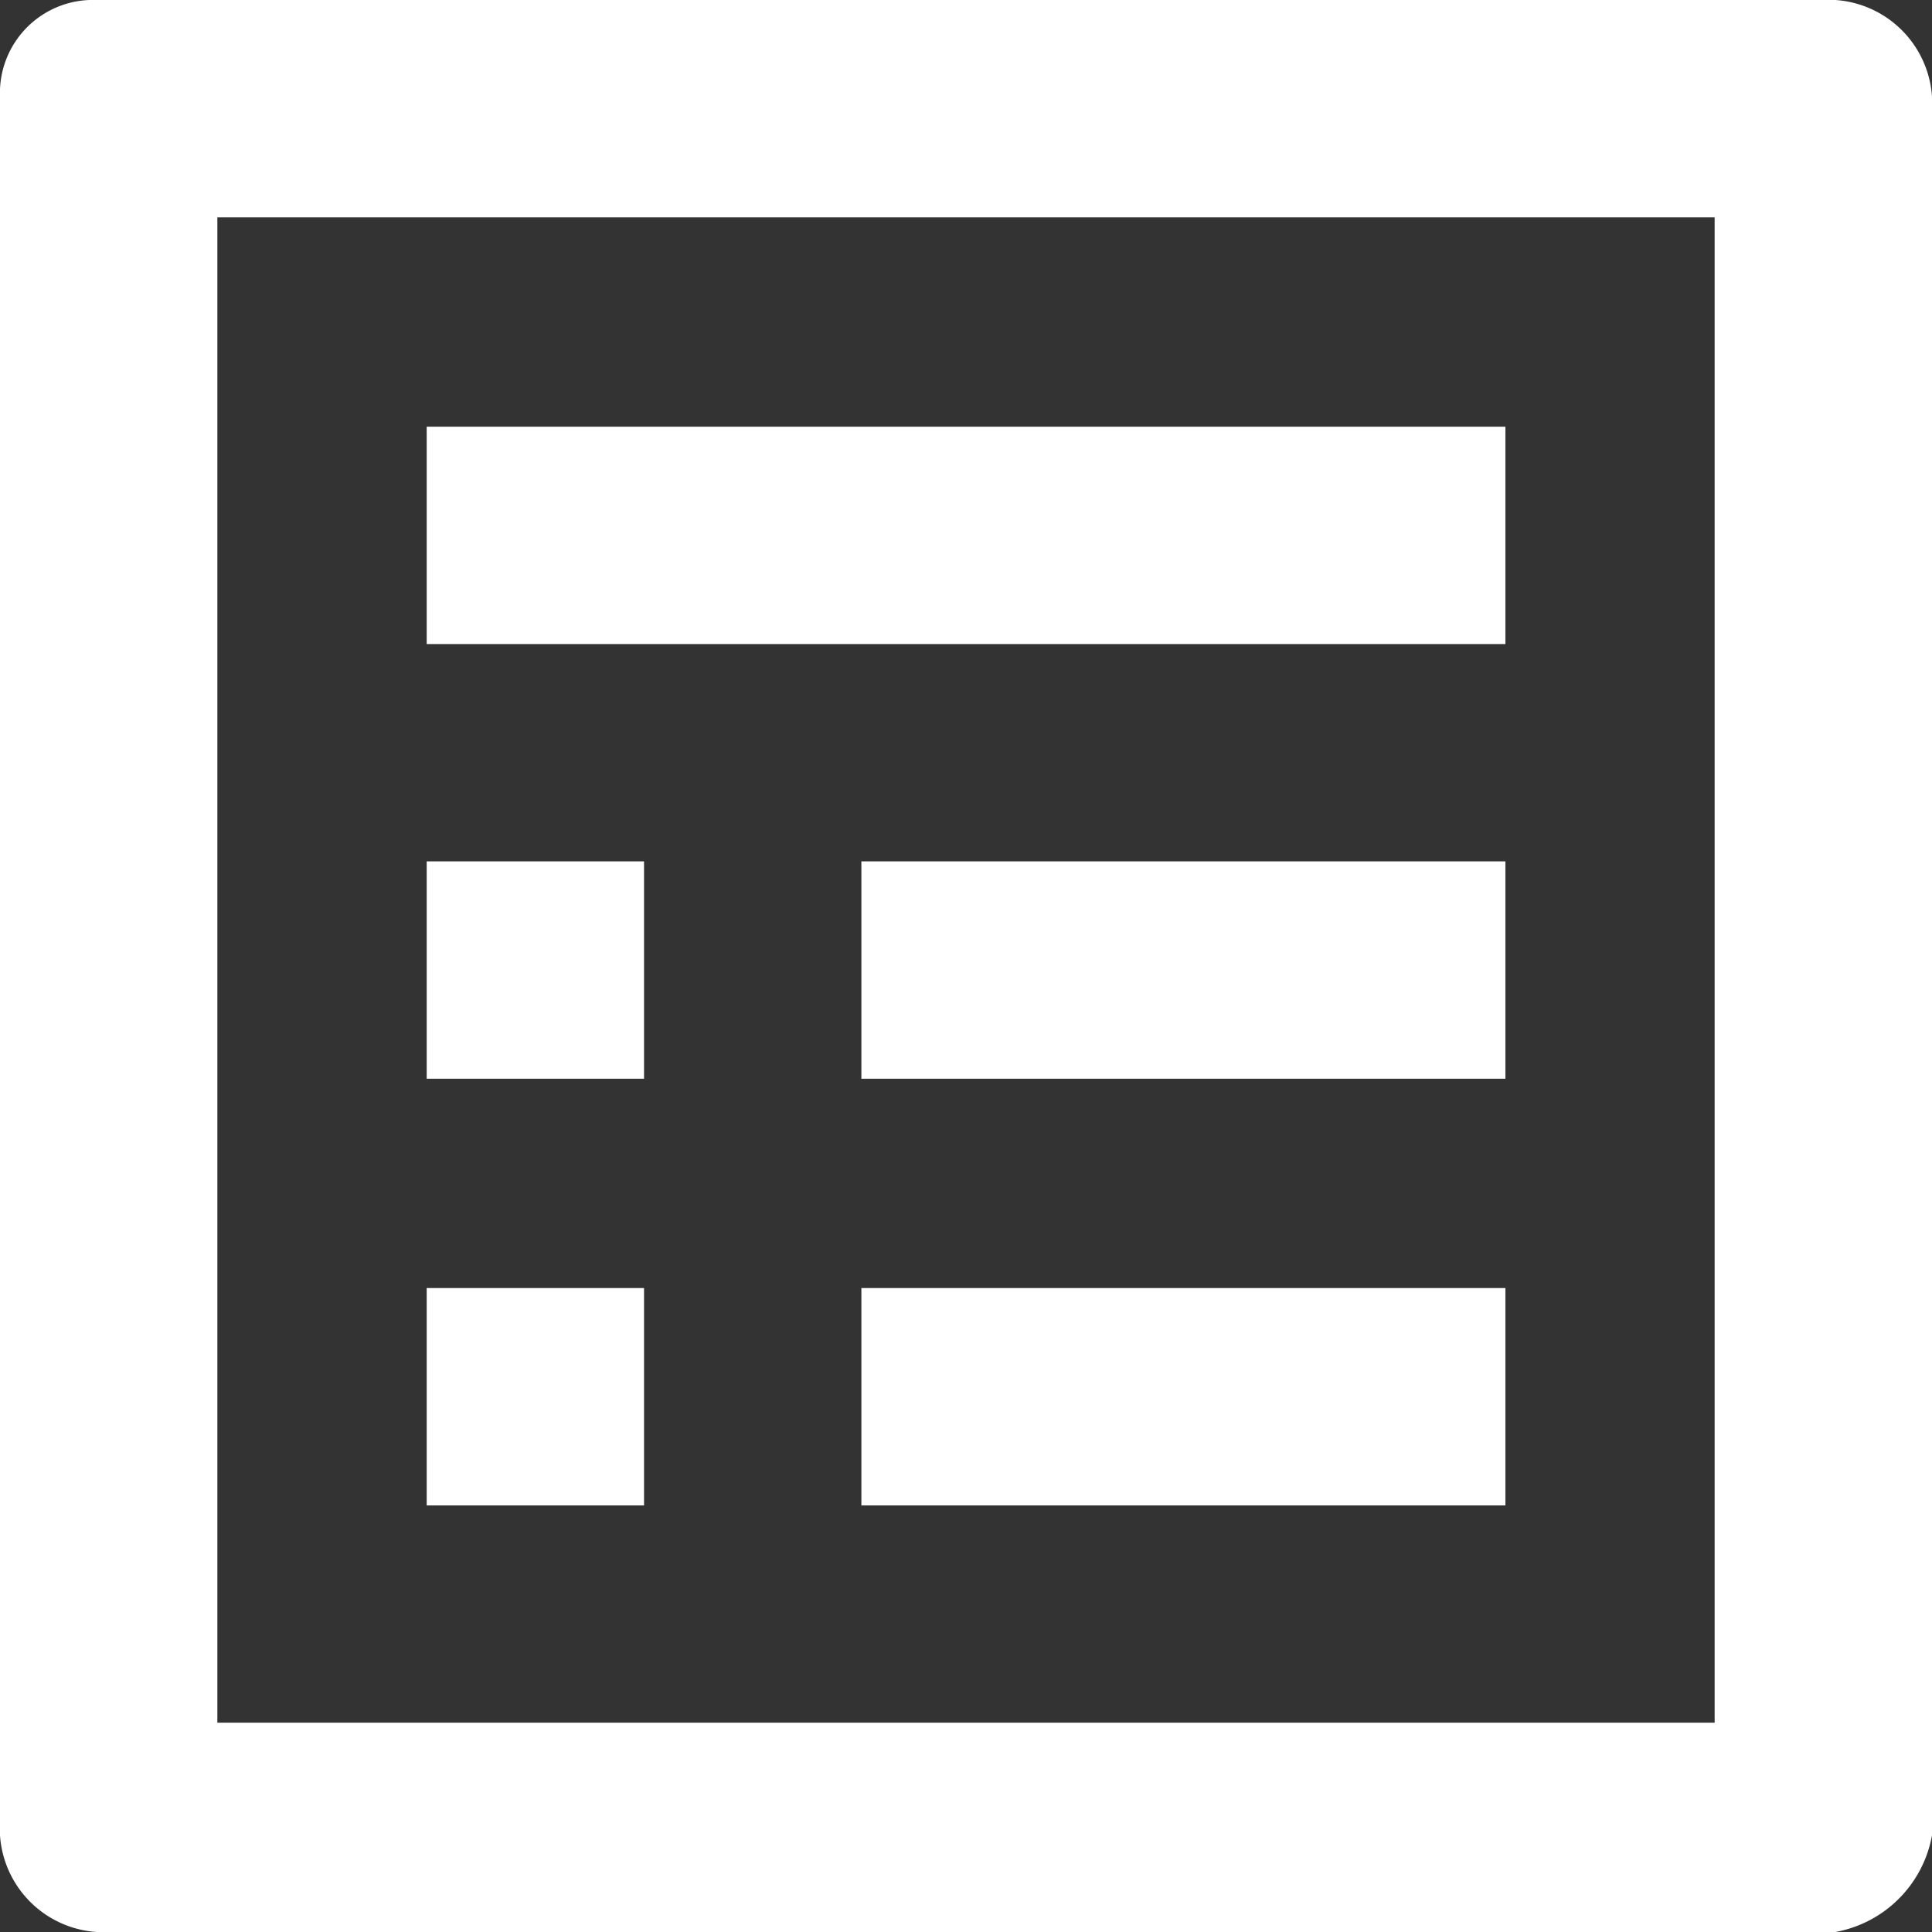 <svg xmlns="http://www.w3.org/2000/svg" width="20" height="20" viewBox="0 0 20 20">
  <rect x="0" y="0" width="20" height="20" fill="#333333" stroke="none"/>
  <g id="apply" transform="translate(-960 -1986)">
    <path id="Path_11243_1_" d="M17.75,2.25V17.833H2.25V2.25h15.5M19,0H1A.963.963,0,0,0,0,1H0V19a1.075,1.075,0,0,0,1,1H19a1.242,1.242,0,0,0,1-1V1A1.075,1.075,0,0,0,19,0ZM8.917,4.417h6.667v2.25H8.917V4.417Zm0,4.5h6.667v2.25H8.917V8.917Zm0,4.417h6.667v2.25H8.917v-2.25Zm-4.5-8.917h4.5v2.25h-4.5Zm0,4.5h2.25v2.25H4.417Zm0,4.417h2.25v2.25H4.417Z" transform="translate(960 1986)" fill="#fff"/>
  </g>
</svg>
